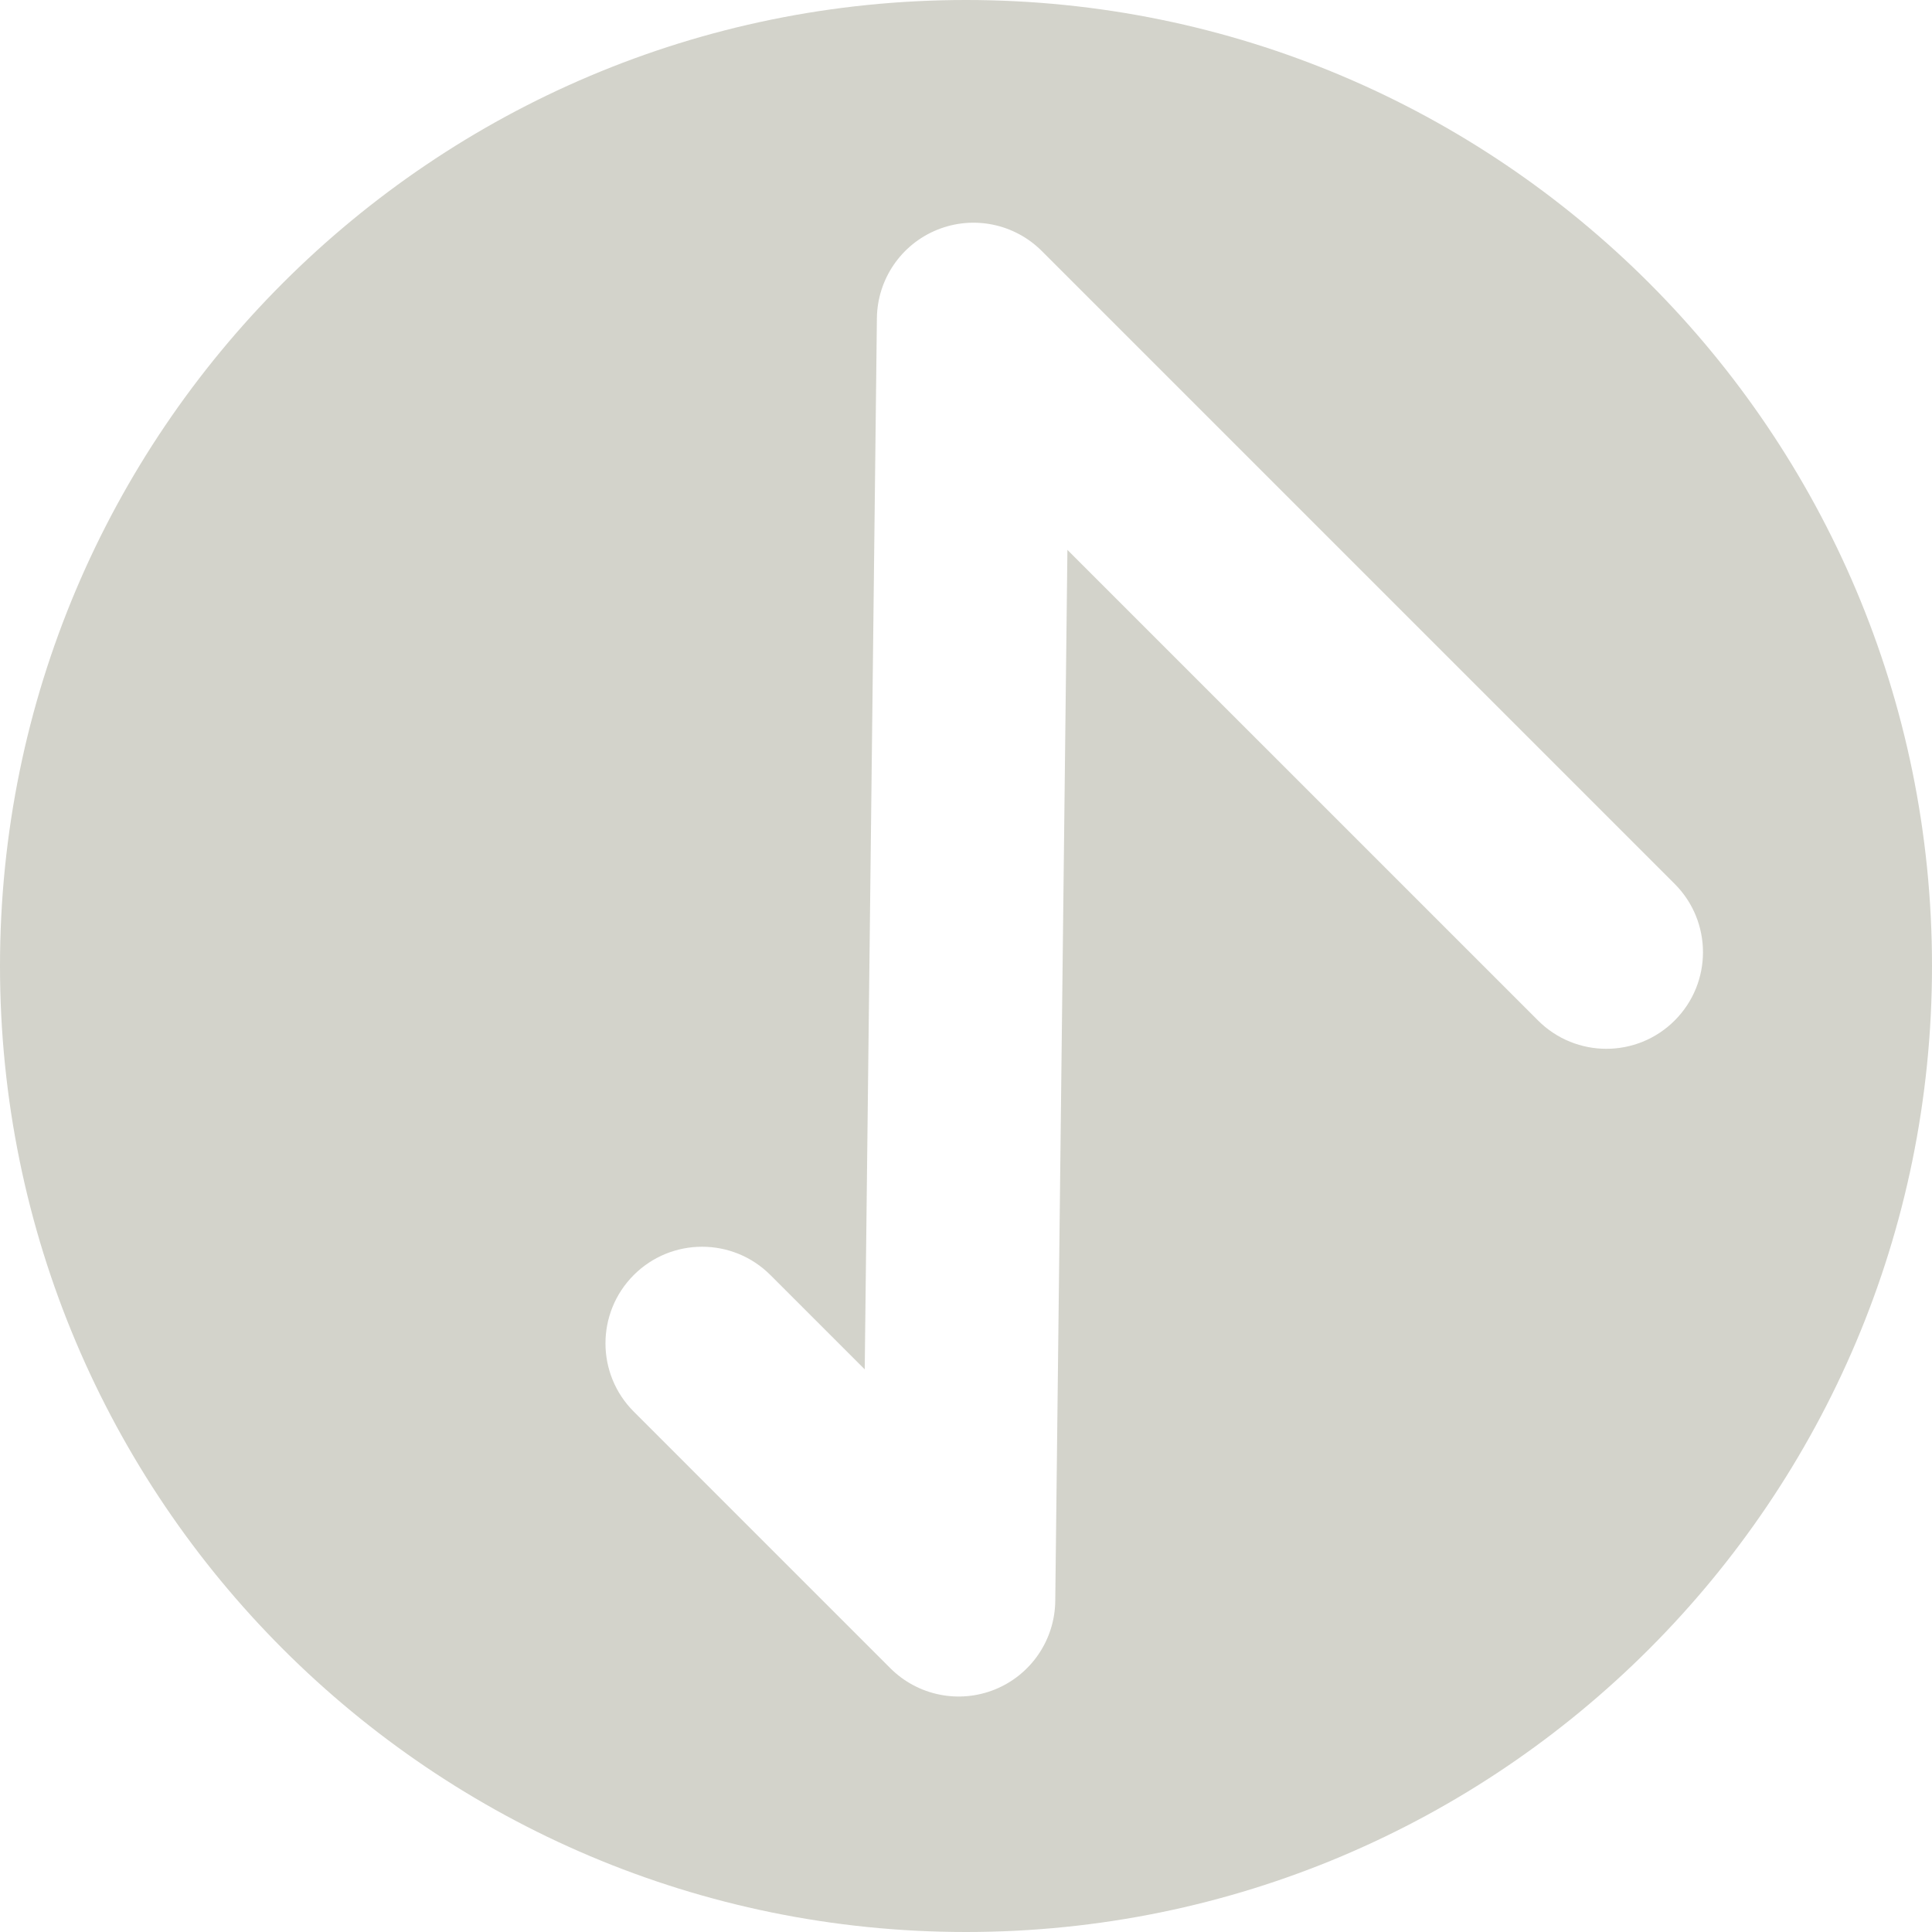 <?xml version="1.0" encoding="UTF-8"?> <svg xmlns="http://www.w3.org/2000/svg" width="100" height="100" viewBox="0 0 100 100" fill="none"><path fill-rule="evenodd" clip-rule="evenodd" d="M50 100C77.614 100 100 77.614 100 50C100 22.386 77.614 0 50 0C22.386 0 0 22.386 0 50C0 77.614 22.386 100 50 100ZM53.923 12.992C52.5 11.569 50.364 11.138 48.501 11.897C46.638 12.656 45.411 14.458 45.388 16.47L44.758 70.878L39.875 65.995C37.922 64.043 34.757 64.043 32.804 65.995C30.851 67.948 30.851 71.114 32.804 73.066L46.084 86.347C47.507 87.769 49.643 88.201 51.507 87.442C53.37 86.683 54.596 84.881 54.62 82.869L55.249 28.461L79.61 52.821C81.562 54.774 84.728 54.774 86.681 52.821C88.634 50.869 88.634 47.703 86.681 45.75L53.923 12.992Z" fill="#D3D3CB"></path></svg> 